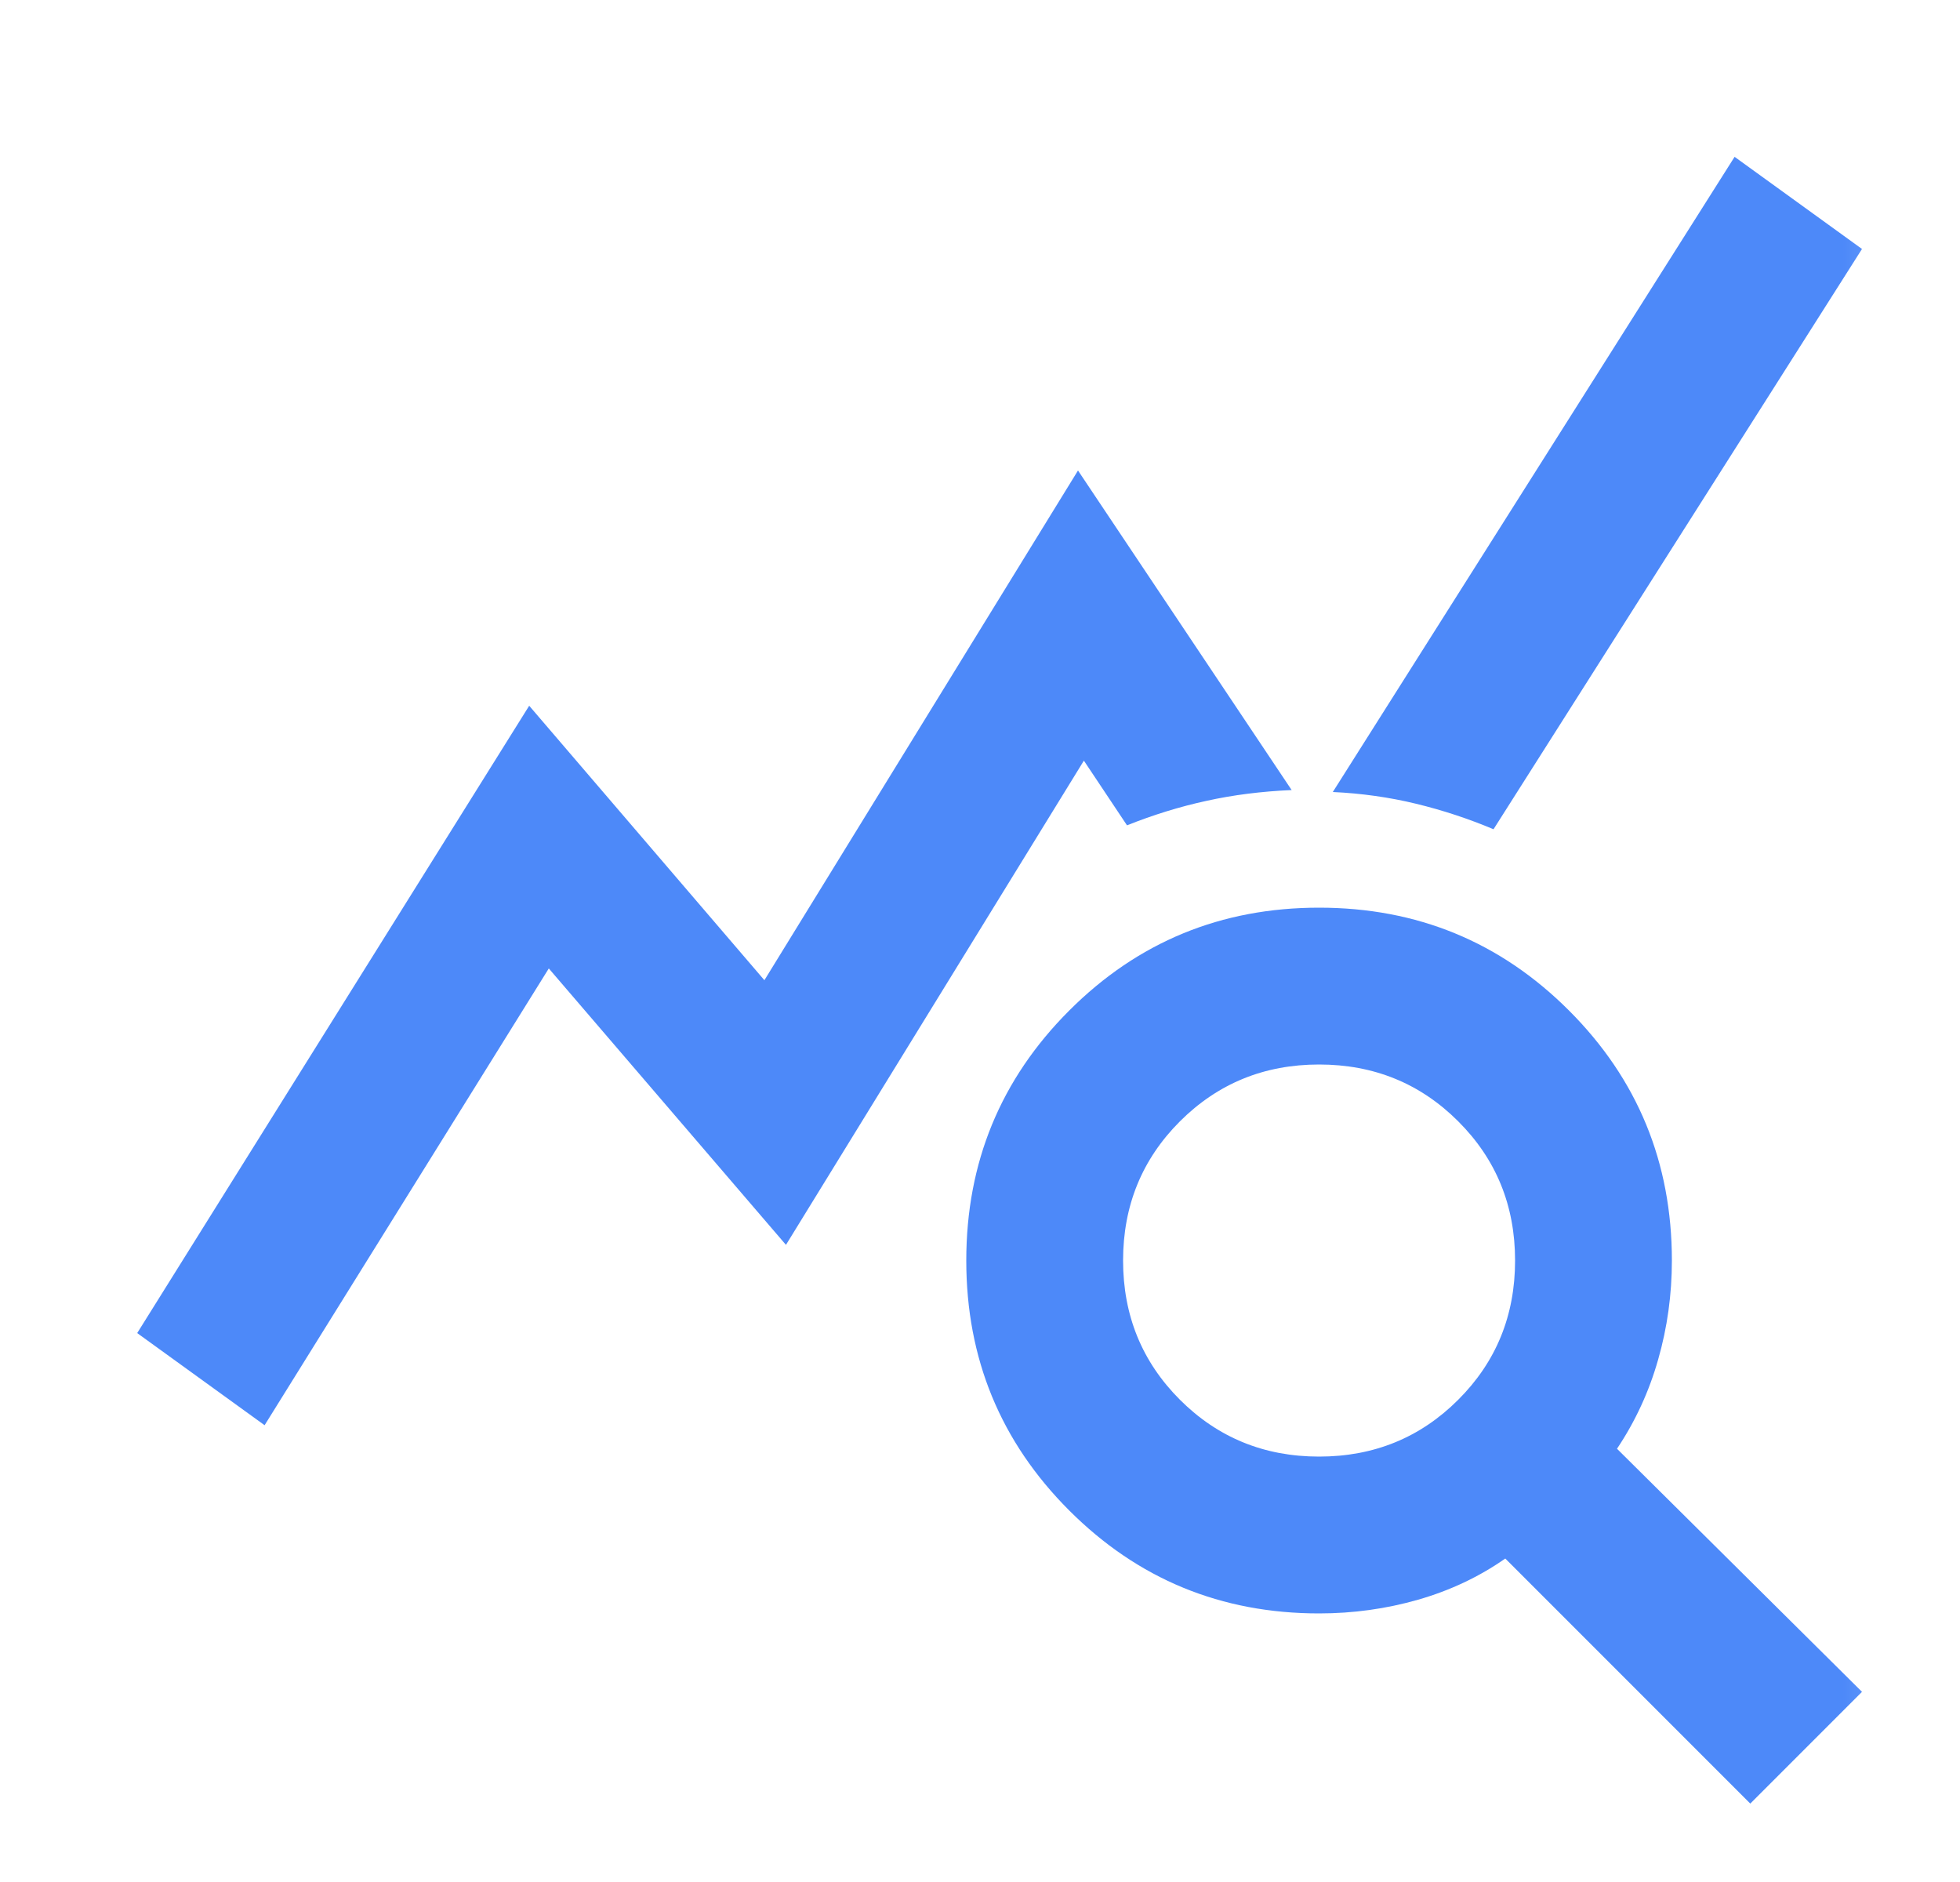 <svg xmlns="http://www.w3.org/2000/svg" width="25" height="24" viewBox="0 0 25 24" fill="none"><mask id="mask0_971_1270" style="mask-type:alpha" maskUnits="userSpaceOnUse" x="0" y="0" width="25" height="24"><rect x="0.75" width="24" height="24" fill="#D9D9D9"></rect></mask><g mask="url(#mask0_971_1270)"><path d="M3.375 18.175L1.75 17L6.75 9L9.75 12.5L13.75 6L16.475 10.075C16.092 10.092 15.73 10.137 15.388 10.213C15.046 10.287 14.709 10.392 14.375 10.525L13.825 9.7L10.025 15.875L7 12.35L3.375 18.175ZM22.325 23L19.2 19.875C18.867 20.108 18.496 20.283 18.088 20.4C17.68 20.517 17.259 20.575 16.825 20.575C15.575 20.575 14.513 20.137 13.638 19.262C12.763 18.387 12.325 17.325 12.325 16.075C12.325 14.825 12.763 13.762 13.638 12.887C14.513 12.012 15.575 11.575 16.825 11.575C18.075 11.575 19.138 12.012 20.013 12.887C20.888 13.762 21.325 14.825 21.325 16.075C21.325 16.508 21.267 16.929 21.15 17.337C21.034 17.746 20.859 18.125 20.625 18.475L23.75 21.575L22.325 23ZM16.825 18.575C17.525 18.575 18.117 18.333 18.6 17.85C19.084 17.367 19.325 16.775 19.325 16.075C19.325 15.375 19.084 14.783 18.6 14.3C18.117 13.817 17.525 13.575 16.825 13.575C16.125 13.575 15.534 13.817 15.05 14.3C14.567 14.783 14.325 15.375 14.325 16.075C14.325 16.775 14.567 17.367 15.05 17.85C15.534 18.333 16.125 18.575 16.825 18.575ZM19.05 10.575C18.734 10.442 18.405 10.333 18.063 10.25C17.721 10.167 17.367 10.117 17 10.1L22.125 2L23.75 3.175L19.05 10.575Z" fill="#4D89F9"></path></g></svg>